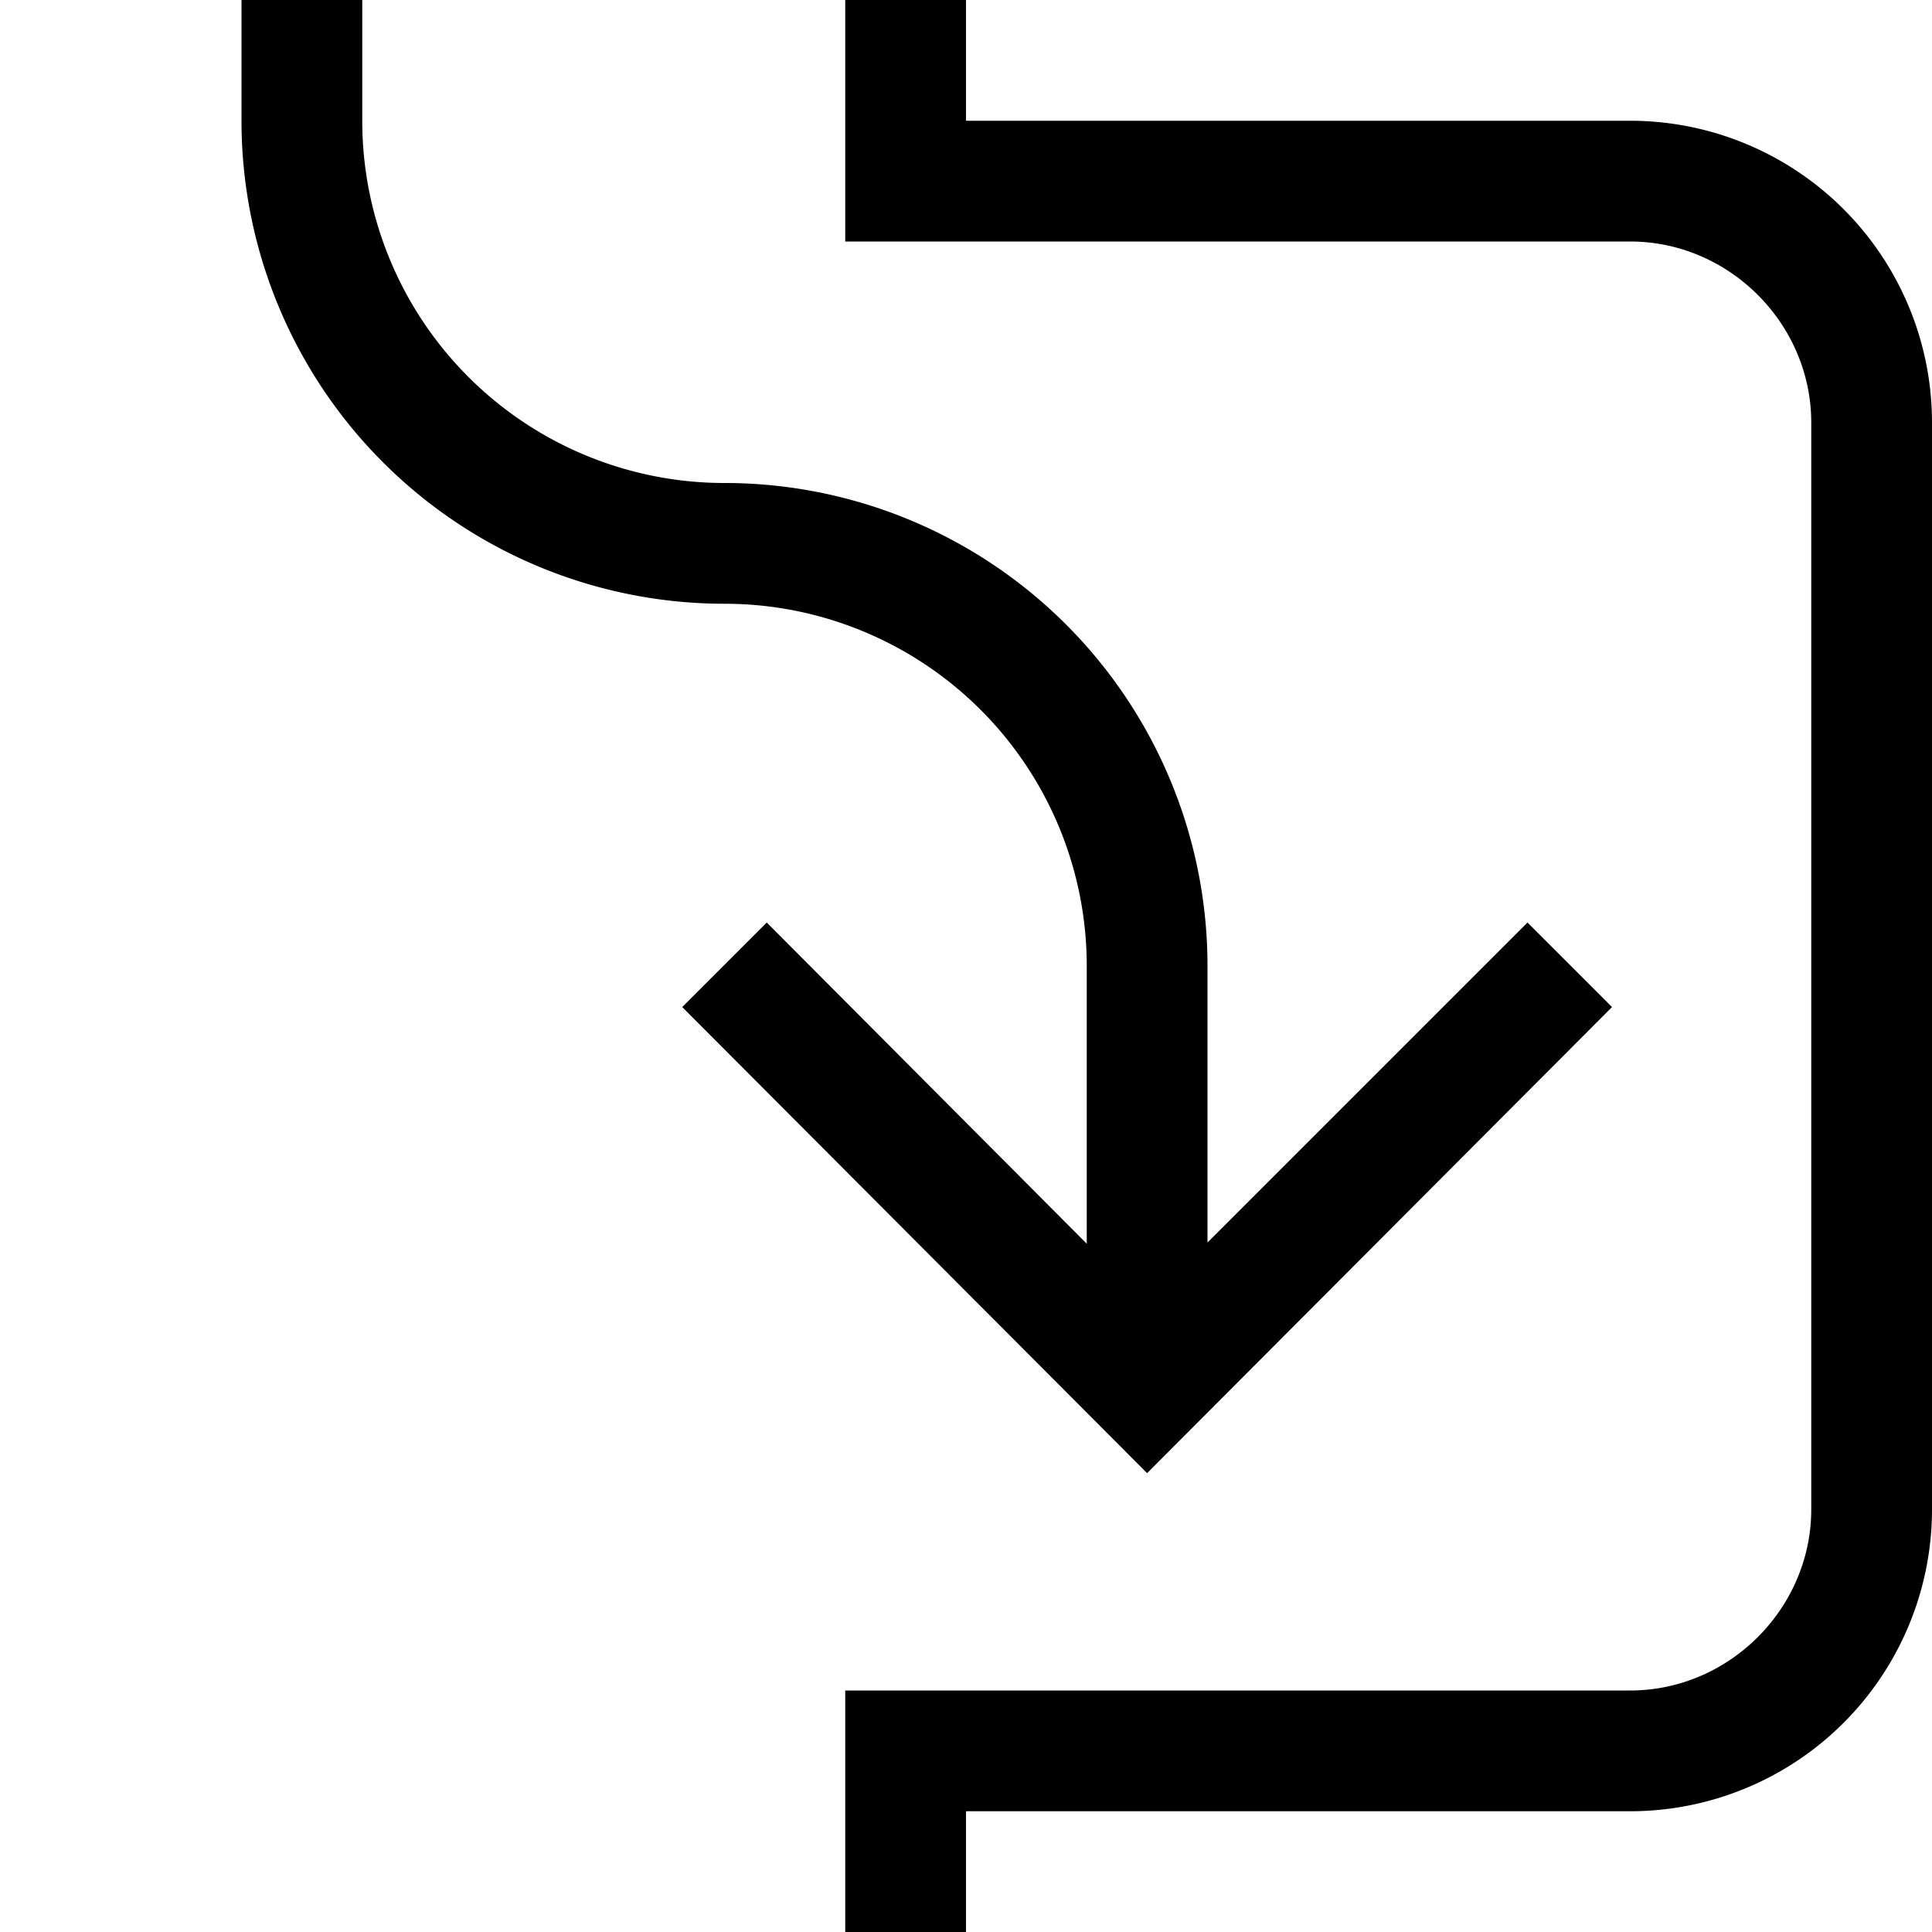 <svg width="16" height="16" fill="none" xmlns="http://www.w3.org/2000/svg"><path fill="currentColor" d="M7 0v2h6.5c.82 0 1.5.68 1.5 1.5v9c0 .82-.68 1.5-1.5 1.5H7v2h1v-1h5.5a2.5 2.5 0 0 0 2.5-2.5v-9A2.5 2.5 0 0 0 13.5 1H8V0H7ZM2 0v1a4 4 0 0 0 4 4 3 3 0 0 1 3 3v2.3L6.35 7.64l-.7.7L9.5 12.2l3.85-3.86-.7-.7L10 10.29V8a4 4 0 0 0-4-4 3 3 0 0 1-3-3V0H2Z"/></svg>